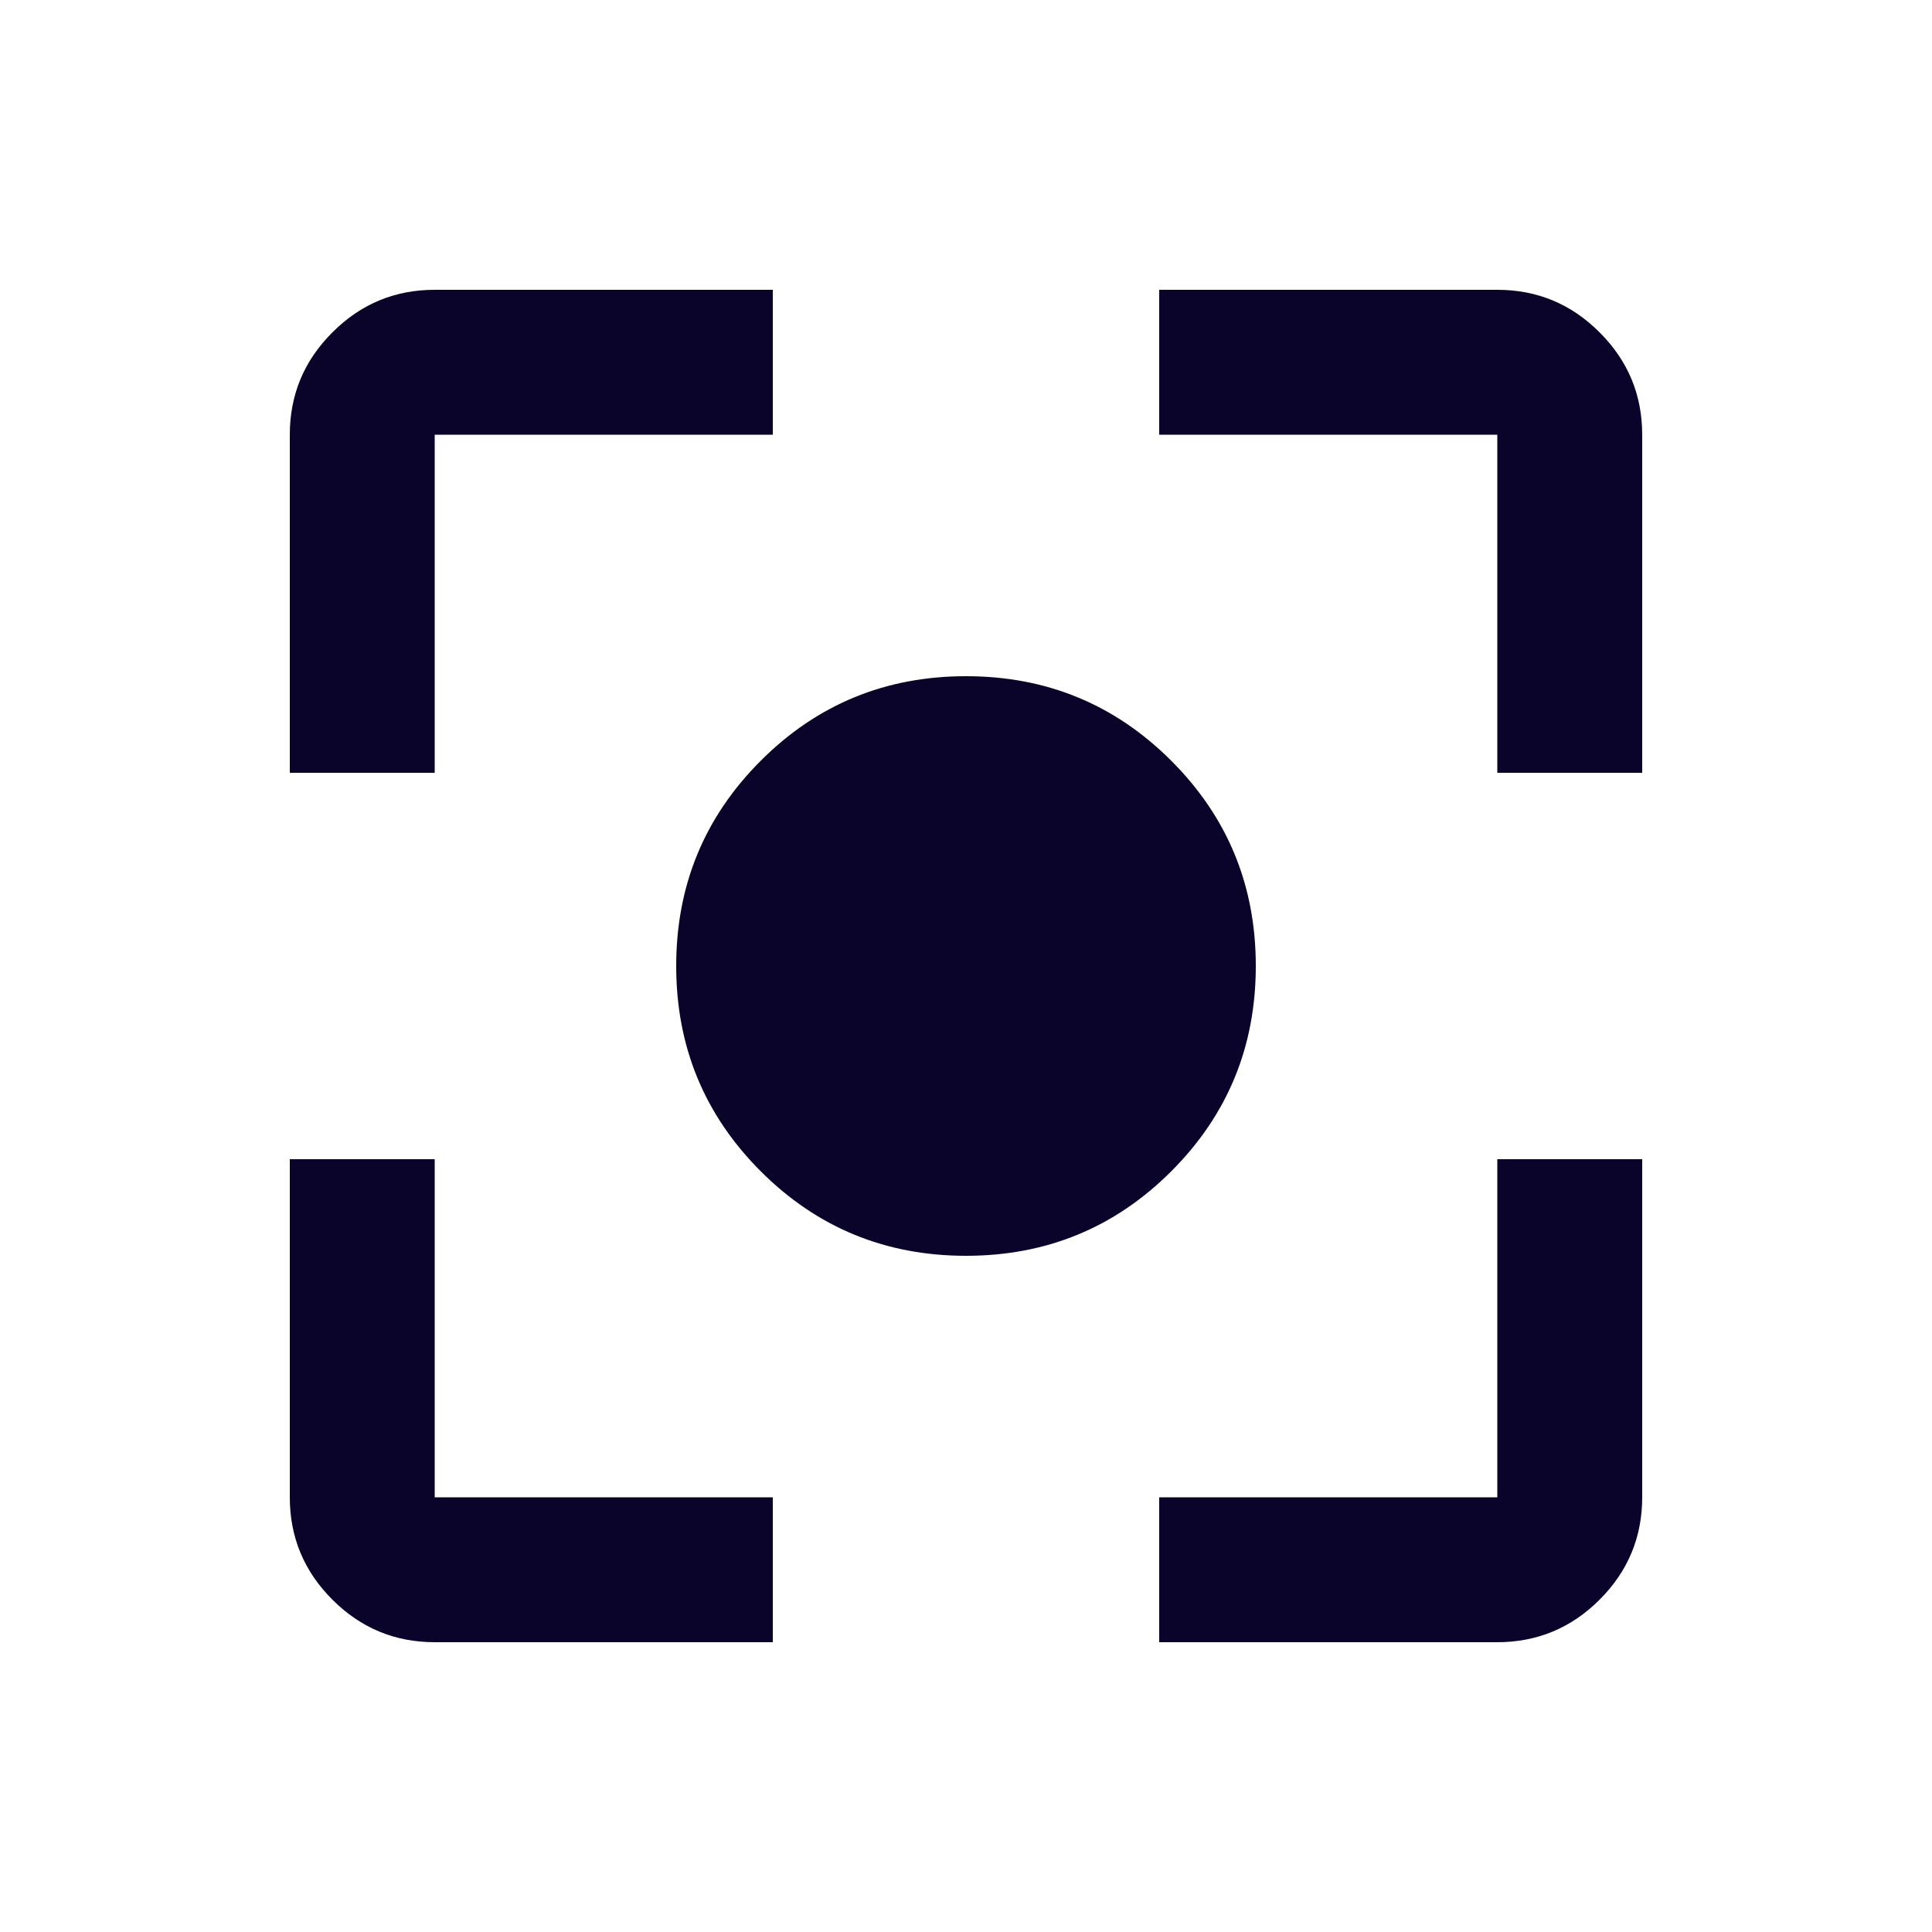 <?xml version="1.0" encoding="utf-8"?>
<svg xmlns="http://www.w3.org/2000/svg" fill="none" height="100%" overflow="visible" preserveAspectRatio="none" style="display: block;" viewBox="0 0 50 50" width="100%">
<g id="center_focus_weak">
<mask height="50" id="mask0_0_875" maskUnits="userSpaceOnUse" style="mask-type:alpha" width="50" x="0" y="0">
<rect fill="#D9D9D9" height="50" id="Bounding box" width="50"/>
</mask>
<g mask="url(#mask0_0_875)">
<path d="M11.25 42.5C10.219 42.5 9.336 42.133 8.602 41.399C7.867 40.664 7.5 39.781 7.5 38.75V30H11.25V38.75H20V42.5H11.25ZM30 42.5V38.75H38.75V30H42.5V38.75C42.5 39.781 42.133 40.664 41.398 41.399C40.664 42.133 39.781 42.5 38.75 42.5H30ZM7.5 20V11.25C7.5 10.219 7.867 9.336 8.602 8.602C9.336 7.867 10.219 7.5 11.25 7.5H20V11.25H11.25V20H7.5ZM38.75 20V11.25H30V7.5H38.75C39.781 7.5 40.664 7.867 41.398 8.602C42.133 9.336 42.5 10.219 42.5 11.25V20H38.75ZM25 32.5C22.917 32.5 21.146 31.771 19.688 30.313C18.229 28.854 17.5 27.084 17.5 25C17.5 22.917 18.229 21.146 19.688 19.688C21.146 18.229 22.917 17.5 25 17.5C27.083 17.5 28.854 18.229 30.312 19.688C31.771 21.146 32.5 22.917 32.5 25C32.5 27.084 31.771 28.854 30.312 30.313C28.854 31.771 27.083 32.5 25 32.5Z" fill="#0A042B" id="center_focus_weak_2"/>
</g>
</g>
</svg>